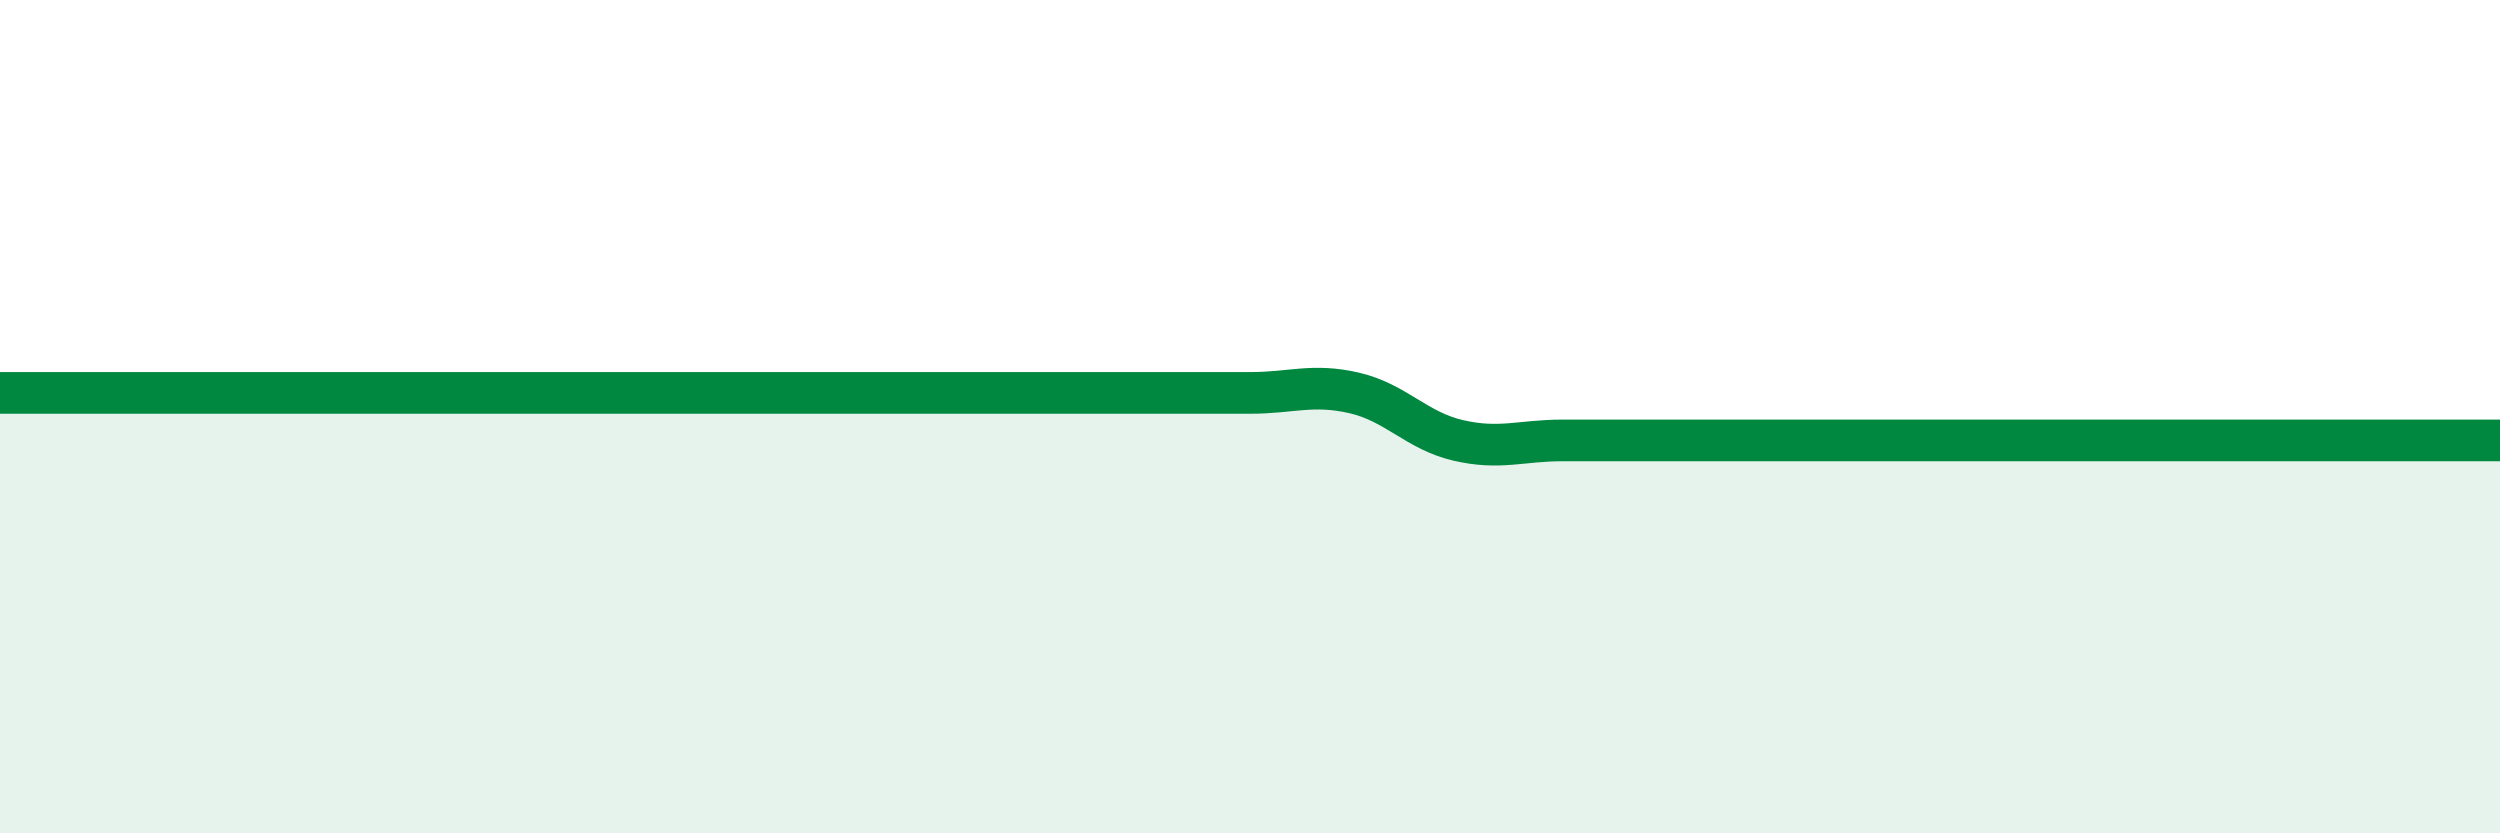
    <svg width="60" height="20" viewBox="0 0 60 20" xmlns="http://www.w3.org/2000/svg">
      <path
        d="M 0,9.43 C 0.5,9.43 1.5,9.43 2.5,9.43 C 3.5,9.43 4,9.43 5,9.43 C 6,9.43 6.5,9.43 7.5,9.43 C 8.5,9.43 9,9.43 10,9.43 C 11,9.43 11.5,9.43 12.5,9.43 C 13.5,9.43 14,9.43 15,9.43 C 16,9.43 16.5,9.43 17.5,9.43 C 18.5,9.43 19,9.43 20,9.43 C 21,9.43 21.5,9.43 22.5,9.43 C 23.5,9.43 24,9.43 25,9.43 C 26,9.43 26.5,9.43 27.5,9.43 C 28.5,9.43 29,9.43 30,9.43 C 31,9.43 31.5,9.2 32.5,9.43 C 33.5,9.66 34,10.34 35,10.57 C 36,10.8 36.5,10.57 37.5,10.57 C 38.5,10.57 39,10.57 40,10.57 C 41,10.57 41.5,10.57 42.5,10.57 C 43.5,10.57 44,10.57 45,10.57 C 46,10.57 46.5,10.57 47.5,10.57 C 48.5,10.57 49,10.57 50,10.57 C 51,10.57 51.5,10.57 52.5,10.57 C 53.5,10.57 53.5,10.57 55,10.57 C 56.5,10.57 59,10.57 60,10.57L60 20L0 20Z"
        fill="#008740"
        opacity="0.1"
        stroke-linecap="round"
        stroke-linejoin="round"
      />
      <path
        d="M 0,9.43 C 0.5,9.43 1.5,9.43 2.5,9.43 C 3.5,9.43 4,9.43 5,9.43 C 6,9.43 6.5,9.43 7.5,9.43 C 8.5,9.43 9,9.43 10,9.43 C 11,9.43 11.5,9.43 12.5,9.43 C 13.5,9.43 14,9.43 15,9.43 C 16,9.43 16.5,9.43 17.5,9.43 C 18.5,9.43 19,9.43 20,9.43 C 21,9.43 21.5,9.43 22.5,9.43 C 23.5,9.43 24,9.43 25,9.43 C 26,9.43 26.5,9.43 27.5,9.43 C 28.5,9.43 29,9.43 30,9.43 C 31,9.43 31.5,9.2 32.5,9.43 C 33.5,9.66 34,10.34 35,10.57 C 36,10.8 36.5,10.57 37.5,10.57 C 38.5,10.57 39,10.57 40,10.57 C 41,10.57 41.5,10.57 42.5,10.57 C 43.5,10.57 44,10.57 45,10.57 C 46,10.57 46.5,10.57 47.5,10.57 C 48.5,10.57 49,10.57 50,10.57 C 51,10.57 51.5,10.57 52.5,10.57 C 53.5,10.57 53.5,10.57 55,10.57 C 56.5,10.57 59,10.57 60,10.57"
        stroke="#008740"
        stroke-width="1"
        fill="none"
        stroke-linecap="round"
        stroke-linejoin="round"
      />
    </svg>
  